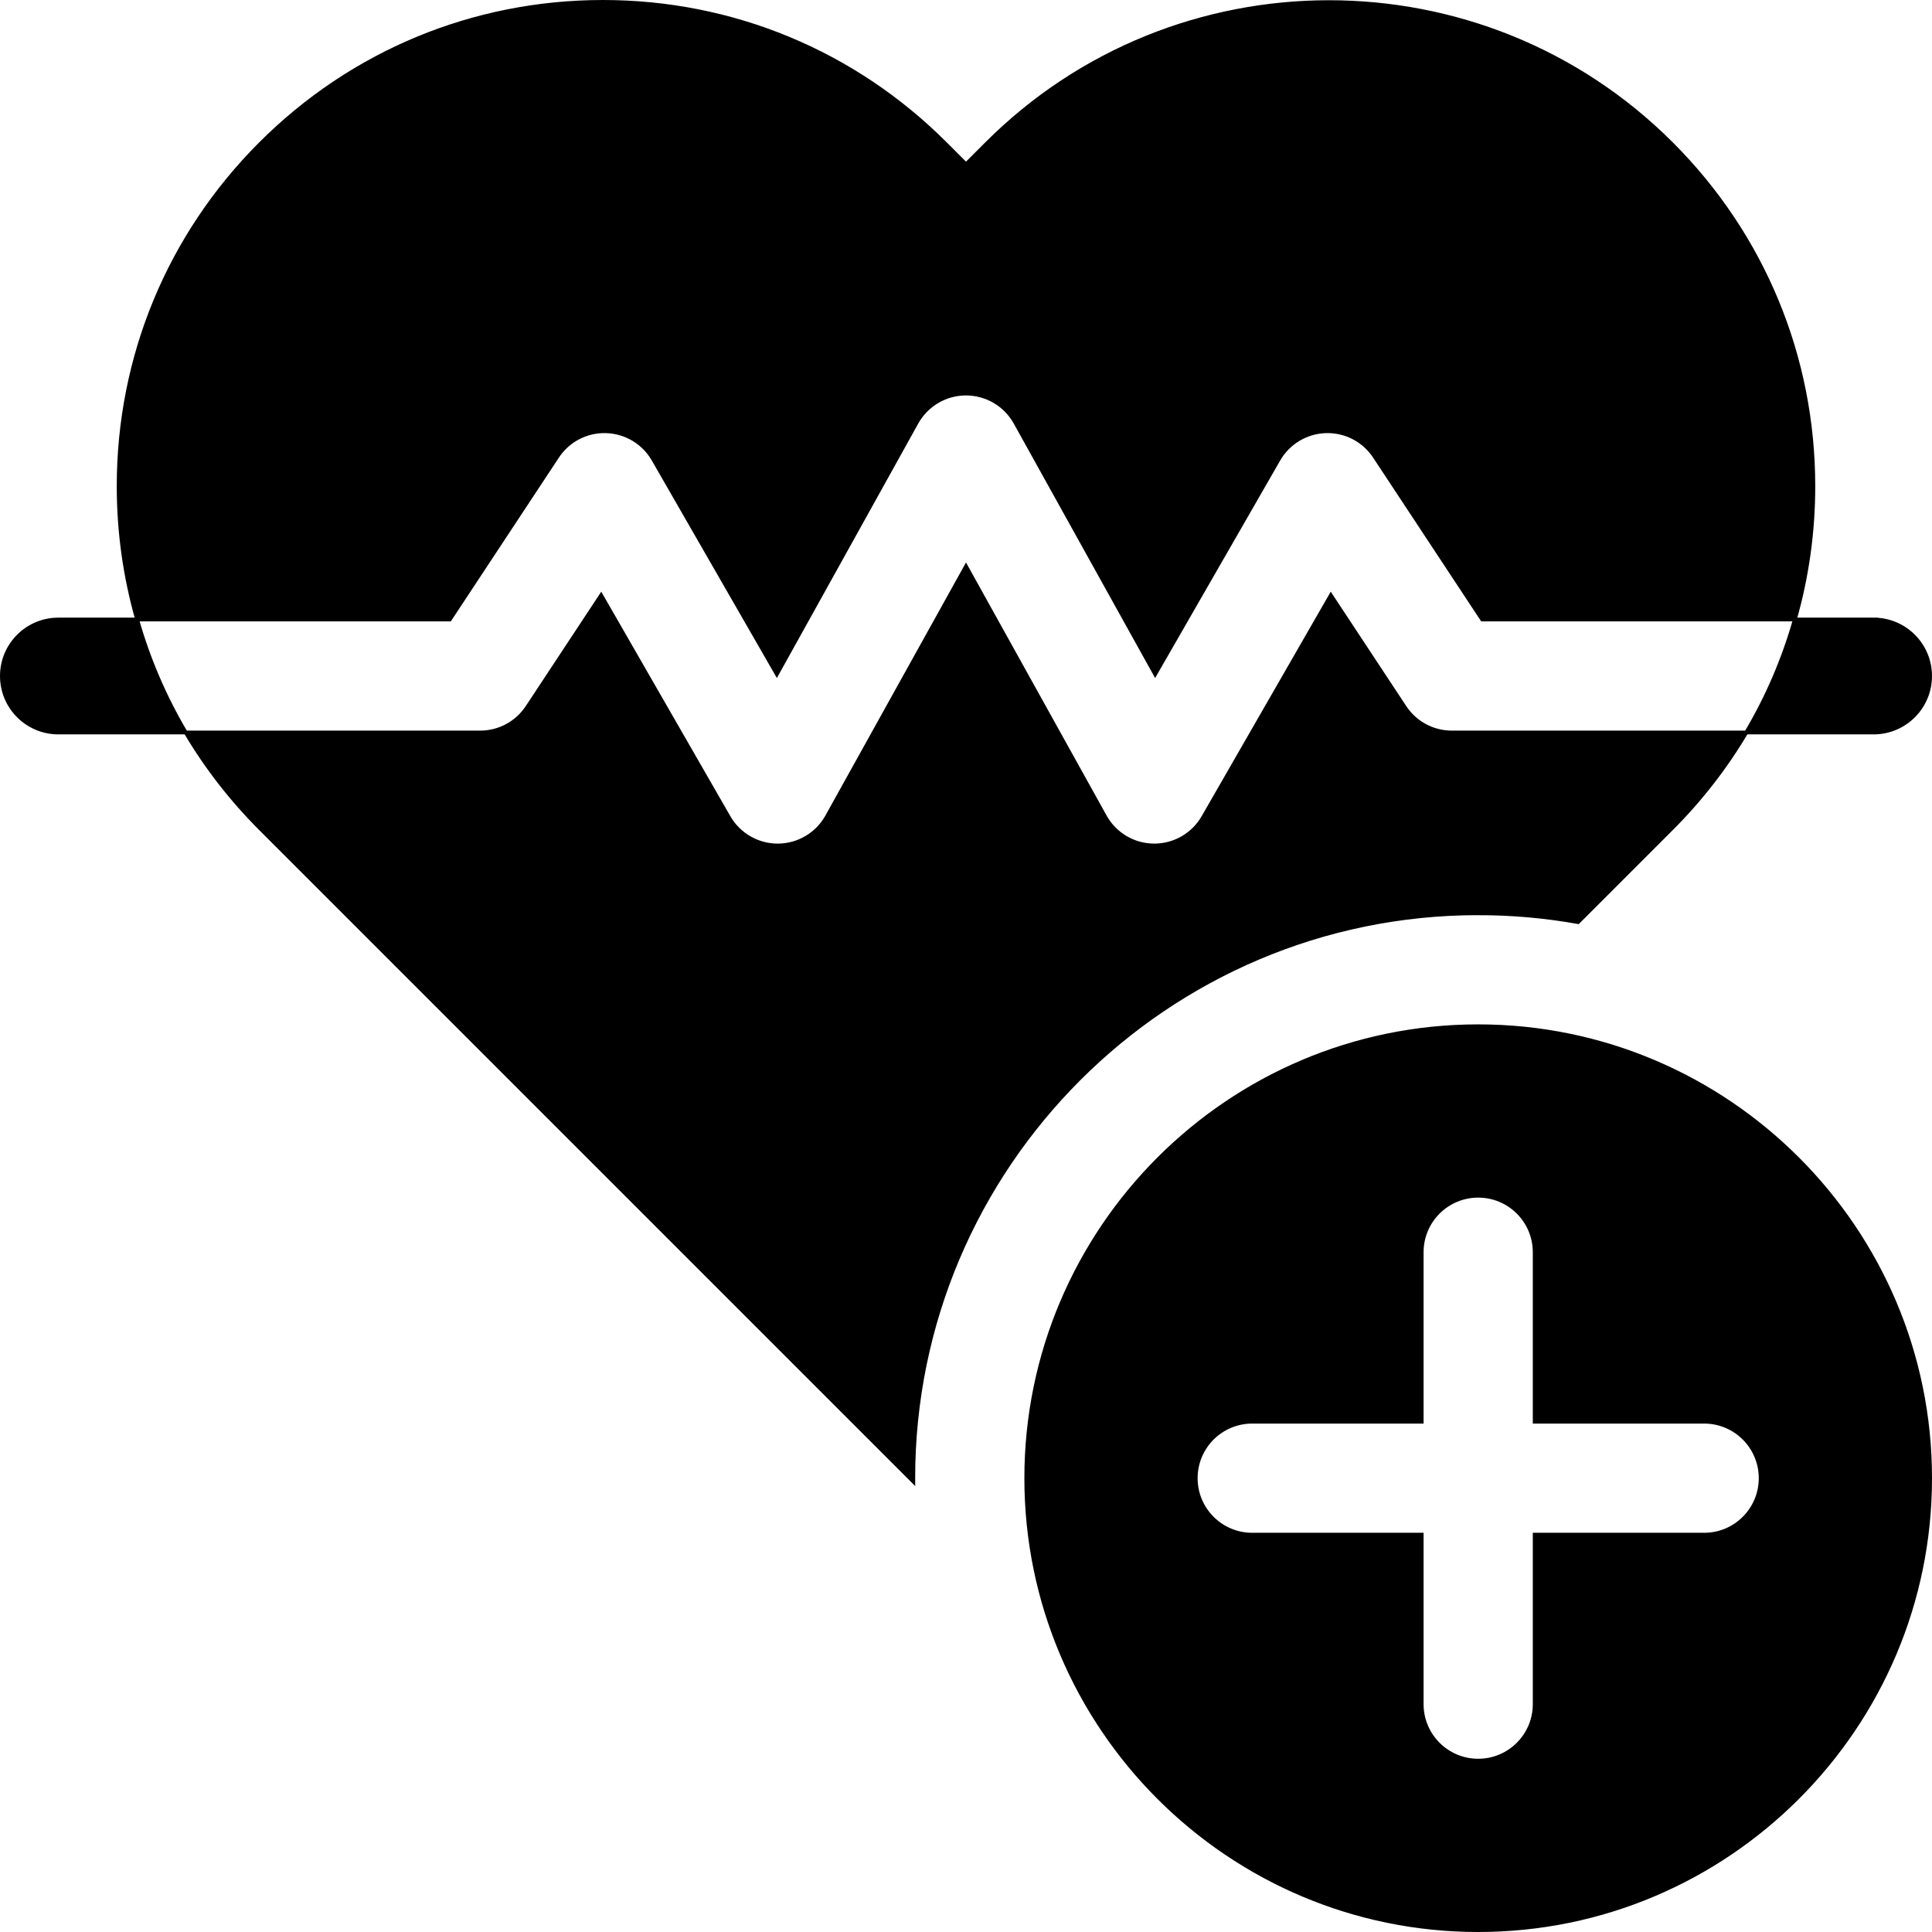 <?xml version="1.0" encoding="utf-8"?><svg id="Capa_1" enable-background="new 0 0 513 513" height="512" viewBox="0 0 513 513" width="512" xmlns="http://www.w3.org/2000/svg" xmlns:xlink="http://www.w3.org/1999/xlink"><linearGradient id="lg1"><stop offset="0" stop-color="rgb(0,0,0)"/><stop offset="1"/></linearGradient><linearGradient id="SVGID_1_" gradientUnits="userSpaceOnUse" x1="31" x2="482" xlink:href="#lg1" y1="90.017" y2="90.017"/><linearGradient id="SVGID_2_" gradientUnits="userSpaceOnUse" x1="462.808" x2="513" xlink:href="#lg1" y1="179.5" y2="179.5"/><linearGradient id="SVGID_3_" gradientUnits="userSpaceOnUse" x1="0" x2="50.193" xlink:href="#lg1" y1="179.5" y2="179.5"/><linearGradient id="SVGID_4_" gradientUnits="userSpaceOnUse" x1="48.437" x2="464.563" xlink:href="#lg1" y1="271.978" y2="271.978"/><linearGradient id="SVGID_5_" gradientUnits="userSpaceOnUse" x1="272" x2="513" xlink:href="#lg1" y1="392.5" y2="392.5"/><g><g stroke-miterlimit="10"><path d="m147.98 121.237c2.866-4.342 7.75-6.894 12.981-6.73 5.201.16 9.947 3.004 12.542 7.516l32.771 56.995 37.112-66.802c2.646-4.762 7.665-7.715 13.112-7.715s10.467 2.954 13.112 7.715l37.112 66.802 32.771-56.995c2.595-4.511 7.341-7.356 12.542-7.516 5.214-.169 10.114 2.387 12.981 6.73l28.553 43.263h83.013c3.235-11.368 4.915-23.254 4.915-35.399-.001-34.35-13.378-66.644-37.668-90.933-50.143-50.143-131.731-50.142-181.872 0l-5.46 5.46-5.46-5.459c-24.286-24.291-56.58-37.668-90.93-37.669-.002 0-.002 0-.004 0-34.35 0-66.646 13.378-90.936 37.668-24.291 24.291-37.668 56.588-37.667 90.94 0 12.143 1.68 24.026 4.915 35.392h83.013z" stroke="url(#SVGID_1_)"/><path d="m497.5 164.5h-20.915c-2.992 10.514-7.32 20.583-12.9 30h33.815c8.284 0 15-6.716 15-15s-6.716-15-15-15z" stroke="url(#SVGID_2_)"/><path d="m15.5 164.5c-8.284 0-15 6.716-15 15s6.716 15 15 15h33.815c-5.581-9.417-9.908-19.486-12.9-30z" stroke="url(#SVGID_3_)"/></g><g><path d="m392.5 242.5c9.049 0 17.913.805 26.525 2.348l24.807-24.807c7.76-7.76 14.401-16.341 19.853-25.541h-78.185c-5.04 0-9.743-2.531-12.52-6.737l-19.602-29.7-33.875 58.914c-2.678 4.656-7.639 7.522-13.004 7.523-.037 0-.073 0-.11 0-5.408-.04-10.376-2.987-13.002-7.715l-36.887-66.398-36.888 66.398c-2.626 4.728-7.594 7.675-13.002 7.715-.037 0-.074 0-.11 0-5.366 0-10.326-2.867-13.004-7.523l-33.875-58.914-19.602 29.7c-2.776 4.207-7.479 6.737-12.52 6.737h-78.184c5.452 9.2 12.093 17.78 19.853 25.541l173.343 173.343c-.002-.295-.011-.588-.011-.884 0-82.71 67.29-150 150-150z" stroke="url(#SVGID_4_)" stroke-miterlimit="10"/></g><path d="m392.5 272.5c-66.168 0-120 53.832-120 120s53.832 120 120 120 120-53.832 120-120-53.832-120-120-120zm60 135h-45v45c0 8.284-6.716 15-15 15s-15-6.716-15-15v-45h-45c-8.284 0-15-6.716-15-15s6.716-15 15-15h45v-45c0-8.284 6.716-15 15-15s15 6.716 15 15v45h45c8.284 0 15 6.716 15 15s-6.716 15-15 15z" stroke="url(#SVGID_5_)" stroke-miterlimit="10"/></g></svg>